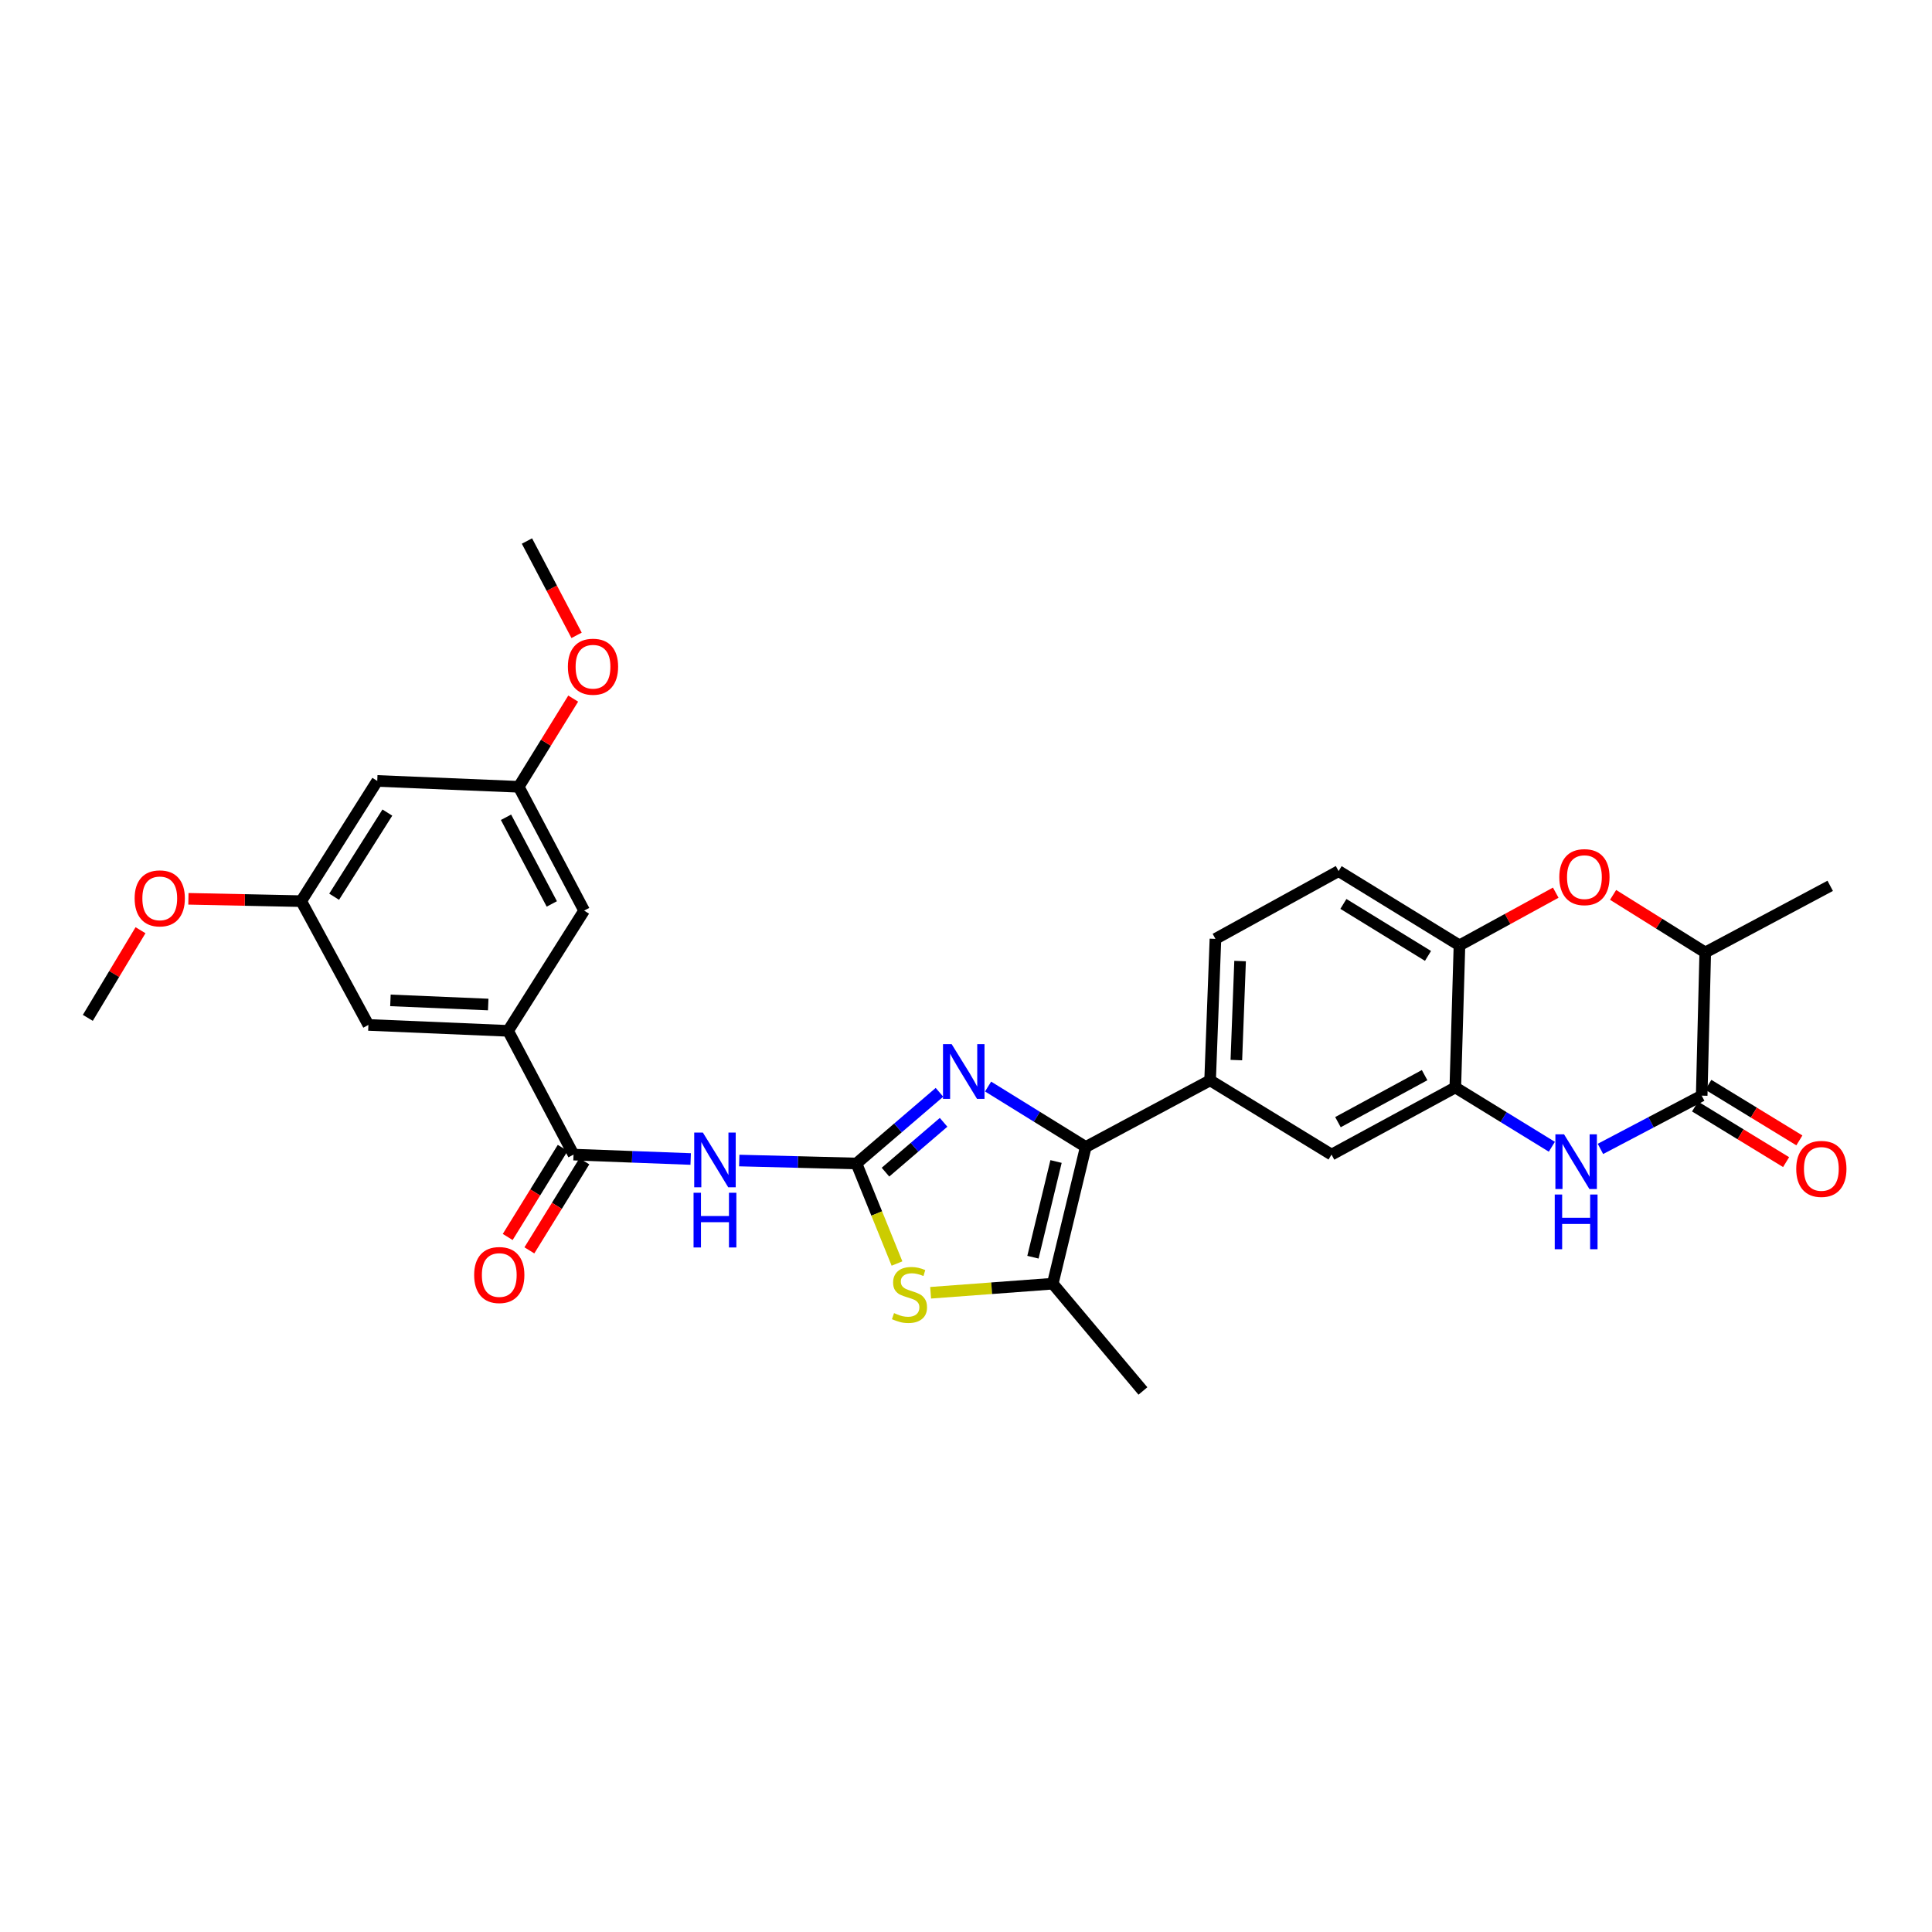 <?xml version='1.0' encoding='iso-8859-1'?>
<svg version='1.1' baseProfile='full'
              xmlns='http://www.w3.org/2000/svg'
                      xmlns:rdkit='http://www.rdkit.org/xml'
                      xmlns:xlink='http://www.w3.org/1999/xlink'
                  xml:space='preserve'
width='1000px' height='1000px' viewBox='0 0 1000 1000'>
<!-- END OF HEADER -->
<rect style='opacity:1.0;fill:#FFFFFF;stroke:none' width='1000' height='1000' x='0' y='0'> </rect>
<path class='bond-0' d='M 443.303,602.221 L 464.785,583.801' style='fill:none;fill-rule:evenodd;stroke:#000000;stroke-width:6px;stroke-linecap:butt;stroke-linejoin:miter;stroke-opacity:1' />
<path class='bond-0' d='M 464.785,583.801 L 486.268,565.381' style='fill:none;fill-rule:evenodd;stroke:#0000FF;stroke-width:6px;stroke-linecap:butt;stroke-linejoin:miter;stroke-opacity:1' />
<path class='bond-0' d='M 458.327,606.701 L 473.365,593.806' style='fill:none;fill-rule:evenodd;stroke:#000000;stroke-width:6px;stroke-linecap:butt;stroke-linejoin:miter;stroke-opacity:1' />
<path class='bond-0' d='M 473.365,593.806 L 488.402,580.912' style='fill:none;fill-rule:evenodd;stroke:#0000FF;stroke-width:6px;stroke-linecap:butt;stroke-linejoin:miter;stroke-opacity:1' />
<path class='bond-2' d='M 443.303,602.221 L 412.97,601.457' style='fill:none;fill-rule:evenodd;stroke:#000000;stroke-width:6px;stroke-linecap:butt;stroke-linejoin:miter;stroke-opacity:1' />
<path class='bond-2' d='M 412.97,601.457 L 382.636,600.692' style='fill:none;fill-rule:evenodd;stroke:#0000FF;stroke-width:6px;stroke-linecap:butt;stroke-linejoin:miter;stroke-opacity:1' />
<path class='bond-3' d='M 443.303,602.221 L 453.794,628.11' style='fill:none;fill-rule:evenodd;stroke:#000000;stroke-width:6px;stroke-linecap:butt;stroke-linejoin:miter;stroke-opacity:1' />
<path class='bond-3' d='M 453.794,628.11 L 464.285,653.999' style='fill:none;fill-rule:evenodd;stroke:#CCCC00;stroke-width:6px;stroke-linecap:butt;stroke-linejoin:miter;stroke-opacity:1' />
<path class='bond-1' d='M 511.433,562.396 L 536.705,578.032' style='fill:none;fill-rule:evenodd;stroke:#0000FF;stroke-width:6px;stroke-linecap:butt;stroke-linejoin:miter;stroke-opacity:1' />
<path class='bond-1' d='M 536.705,578.032 L 561.978,593.668' style='fill:none;fill-rule:evenodd;stroke:#000000;stroke-width:6px;stroke-linecap:butt;stroke-linejoin:miter;stroke-opacity:1' />
<path class='bond-10' d='M 561.978,593.668 L 626.349,559.187' style='fill:none;fill-rule:evenodd;stroke:#000000;stroke-width:6px;stroke-linecap:butt;stroke-linejoin:miter;stroke-opacity:1' />
<path class='bond-30' d='M 561.978,593.668 L 544.902,664.432' style='fill:none;fill-rule:evenodd;stroke:#000000;stroke-width:6px;stroke-linecap:butt;stroke-linejoin:miter;stroke-opacity:1' />
<path class='bond-30' d='M 546.604,601.191 L 534.651,650.726' style='fill:none;fill-rule:evenodd;stroke:#000000;stroke-width:6px;stroke-linecap:butt;stroke-linejoin:miter;stroke-opacity:1' />
<path class='bond-7' d='M 357.493,599.903 L 327.178,598.763' style='fill:none;fill-rule:evenodd;stroke:#0000FF;stroke-width:6px;stroke-linecap:butt;stroke-linejoin:miter;stroke-opacity:1' />
<path class='bond-7' d='M 327.178,598.763 L 296.862,597.622' style='fill:none;fill-rule:evenodd;stroke:#000000;stroke-width:6px;stroke-linecap:butt;stroke-linejoin:miter;stroke-opacity:1' />
<path class='bond-5' d='M 481.687,669.133 L 513.294,666.782' style='fill:none;fill-rule:evenodd;stroke:#CCCC00;stroke-width:6px;stroke-linecap:butt;stroke-linejoin:miter;stroke-opacity:1' />
<path class='bond-5' d='M 513.294,666.782 L 544.902,664.432' style='fill:none;fill-rule:evenodd;stroke:#000000;stroke-width:6px;stroke-linecap:butt;stroke-linejoin:miter;stroke-opacity:1' />
<path class='bond-4' d='M 803.234,593.564 L 778.251,578.214' style='fill:none;fill-rule:evenodd;stroke:#0000FF;stroke-width:6px;stroke-linecap:butt;stroke-linejoin:miter;stroke-opacity:1' />
<path class='bond-4' d='M 778.251,578.214 L 753.268,562.863' style='fill:none;fill-rule:evenodd;stroke:#000000;stroke-width:6px;stroke-linecap:butt;stroke-linejoin:miter;stroke-opacity:1' />
<path class='bond-6' d='M 828.385,594.675 L 854.59,580.889' style='fill:none;fill-rule:evenodd;stroke:#0000FF;stroke-width:6px;stroke-linecap:butt;stroke-linejoin:miter;stroke-opacity:1' />
<path class='bond-6' d='M 854.59,580.889 L 880.796,567.103' style='fill:none;fill-rule:evenodd;stroke:#000000;stroke-width:6px;stroke-linecap:butt;stroke-linejoin:miter;stroke-opacity:1' />
<path class='bond-24' d='M 544.902,664.432 L 591.575,719.965' style='fill:none;fill-rule:evenodd;stroke:#000000;stroke-width:6px;stroke-linecap:butt;stroke-linejoin:miter;stroke-opacity:1' />
<path class='bond-17' d='M 877.36,572.726 L 900.919,587.119' style='fill:none;fill-rule:evenodd;stroke:#000000;stroke-width:6px;stroke-linecap:butt;stroke-linejoin:miter;stroke-opacity:1' />
<path class='bond-17' d='M 900.919,587.119 L 924.479,601.511' style='fill:none;fill-rule:evenodd;stroke:#FF0000;stroke-width:6px;stroke-linecap:butt;stroke-linejoin:miter;stroke-opacity:1' />
<path class='bond-17' d='M 884.231,561.479 L 907.79,575.871' style='fill:none;fill-rule:evenodd;stroke:#000000;stroke-width:6px;stroke-linecap:butt;stroke-linejoin:miter;stroke-opacity:1' />
<path class='bond-17' d='M 907.79,575.871 L 931.35,590.264' style='fill:none;fill-rule:evenodd;stroke:#FF0000;stroke-width:6px;stroke-linecap:butt;stroke-linejoin:miter;stroke-opacity:1' />
<path class='bond-33' d='M 880.796,567.103 L 882.633,492.985' style='fill:none;fill-rule:evenodd;stroke:#000000;stroke-width:6px;stroke-linecap:butt;stroke-linejoin:miter;stroke-opacity:1' />
<path class='bond-11' d='M 296.862,597.622 L 262.989,533.566' style='fill:none;fill-rule:evenodd;stroke:#000000;stroke-width:6px;stroke-linecap:butt;stroke-linejoin:miter;stroke-opacity:1' />
<path class='bond-18' d='M 291.255,594.16 L 277.02,617.209' style='fill:none;fill-rule:evenodd;stroke:#000000;stroke-width:6px;stroke-linecap:butt;stroke-linejoin:miter;stroke-opacity:1' />
<path class='bond-18' d='M 277.02,617.209 L 262.786,640.258' style='fill:none;fill-rule:evenodd;stroke:#FF0000;stroke-width:6px;stroke-linecap:butt;stroke-linejoin:miter;stroke-opacity:1' />
<path class='bond-18' d='M 302.469,601.085 L 288.235,624.135' style='fill:none;fill-rule:evenodd;stroke:#000000;stroke-width:6px;stroke-linecap:butt;stroke-linejoin:miter;stroke-opacity:1' />
<path class='bond-18' d='M 288.235,624.135 L 274,647.184' style='fill:none;fill-rule:evenodd;stroke:#FF0000;stroke-width:6px;stroke-linecap:butt;stroke-linejoin:miter;stroke-opacity:1' />
<path class='bond-8' d='M 753.268,562.863 L 689.197,597.622' style='fill:none;fill-rule:evenodd;stroke:#000000;stroke-width:6px;stroke-linecap:butt;stroke-linejoin:miter;stroke-opacity:1' />
<path class='bond-8' d='M 737.373,556.492 L 692.523,580.823' style='fill:none;fill-rule:evenodd;stroke:#000000;stroke-width:6px;stroke-linecap:butt;stroke-linejoin:miter;stroke-opacity:1' />
<path class='bond-32' d='M 753.268,562.863 L 755.414,489.317' style='fill:none;fill-rule:evenodd;stroke:#000000;stroke-width:6px;stroke-linecap:butt;stroke-linejoin:miter;stroke-opacity:1' />
<path class='bond-9' d='M 805.249,462.043 L 780.332,475.68' style='fill:none;fill-rule:evenodd;stroke:#FF0000;stroke-width:6px;stroke-linecap:butt;stroke-linejoin:miter;stroke-opacity:1' />
<path class='bond-9' d='M 780.332,475.68 L 755.414,489.317' style='fill:none;fill-rule:evenodd;stroke:#000000;stroke-width:6px;stroke-linecap:butt;stroke-linejoin:miter;stroke-opacity:1' />
<path class='bond-13' d='M 834.936,463.192 L 858.785,478.088' style='fill:none;fill-rule:evenodd;stroke:#FF0000;stroke-width:6px;stroke-linecap:butt;stroke-linejoin:miter;stroke-opacity:1' />
<path class='bond-13' d='M 858.785,478.088 L 882.633,492.985' style='fill:none;fill-rule:evenodd;stroke:#000000;stroke-width:6px;stroke-linecap:butt;stroke-linejoin:miter;stroke-opacity:1' />
<path class='bond-14' d='M 626.349,559.187 L 689.197,597.622' style='fill:none;fill-rule:evenodd;stroke:#000000;stroke-width:6px;stroke-linecap:butt;stroke-linejoin:miter;stroke-opacity:1' />
<path class='bond-22' d='M 626.349,559.187 L 629.109,485.963' style='fill:none;fill-rule:evenodd;stroke:#000000;stroke-width:6px;stroke-linecap:butt;stroke-linejoin:miter;stroke-opacity:1' />
<path class='bond-22' d='M 639.934,548.7 L 641.866,497.443' style='fill:none;fill-rule:evenodd;stroke:#000000;stroke-width:6px;stroke-linecap:butt;stroke-linejoin:miter;stroke-opacity:1' />
<path class='bond-15' d='M 262.989,533.566 L 190.68,530.505' style='fill:none;fill-rule:evenodd;stroke:#000000;stroke-width:6px;stroke-linecap:butt;stroke-linejoin:miter;stroke-opacity:1' />
<path class='bond-15' d='M 252.7,519.938 L 202.084,517.796' style='fill:none;fill-rule:evenodd;stroke:#000000;stroke-width:6px;stroke-linecap:butt;stroke-linejoin:miter;stroke-opacity:1' />
<path class='bond-16' d='M 262.989,533.566 L 302.347,471.325' style='fill:none;fill-rule:evenodd;stroke:#000000;stroke-width:6px;stroke-linecap:butt;stroke-linejoin:miter;stroke-opacity:1' />
<path class='bond-12' d='M 755.414,489.317 L 692.858,450.874' style='fill:none;fill-rule:evenodd;stroke:#000000;stroke-width:6px;stroke-linecap:butt;stroke-linejoin:miter;stroke-opacity:1' />
<path class='bond-12' d='M 739.13,494.78 L 695.341,467.87' style='fill:none;fill-rule:evenodd;stroke:#000000;stroke-width:6px;stroke-linecap:butt;stroke-linejoin:miter;stroke-opacity:1' />
<path class='bond-27' d='M 882.633,492.985 L 947.312,458.511' style='fill:none;fill-rule:evenodd;stroke:#000000;stroke-width:6px;stroke-linecap:butt;stroke-linejoin:miter;stroke-opacity:1' />
<path class='bond-20' d='M 190.68,530.505 L 155.906,466.434' style='fill:none;fill-rule:evenodd;stroke:#000000;stroke-width:6px;stroke-linecap:butt;stroke-linejoin:miter;stroke-opacity:1' />
<path class='bond-21' d='M 302.347,471.325 L 268.481,407.247' style='fill:none;fill-rule:evenodd;stroke:#000000;stroke-width:6px;stroke-linecap:butt;stroke-linejoin:miter;stroke-opacity:1' />
<path class='bond-21' d='M 285.614,467.872 L 261.908,423.017' style='fill:none;fill-rule:evenodd;stroke:#000000;stroke-width:6px;stroke-linecap:butt;stroke-linejoin:miter;stroke-opacity:1' />
<path class='bond-19' d='M 195.264,404.208 L 268.481,407.247' style='fill:none;fill-rule:evenodd;stroke:#000000;stroke-width:6px;stroke-linecap:butt;stroke-linejoin:miter;stroke-opacity:1' />
<path class='bond-31' d='M 195.264,404.208 L 155.906,466.434' style='fill:none;fill-rule:evenodd;stroke:#000000;stroke-width:6px;stroke-linecap:butt;stroke-linejoin:miter;stroke-opacity:1' />
<path class='bond-31' d='M 200.499,420.588 L 172.949,464.146' style='fill:none;fill-rule:evenodd;stroke:#000000;stroke-width:6px;stroke-linecap:butt;stroke-linejoin:miter;stroke-opacity:1' />
<path class='bond-25' d='M 155.906,466.434 L 126.713,465.827' style='fill:none;fill-rule:evenodd;stroke:#000000;stroke-width:6px;stroke-linecap:butt;stroke-linejoin:miter;stroke-opacity:1' />
<path class='bond-25' d='M 126.713,465.827 L 97.52,465.22' style='fill:none;fill-rule:evenodd;stroke:#FF0000;stroke-width:6px;stroke-linecap:butt;stroke-linejoin:miter;stroke-opacity:1' />
<path class='bond-26' d='M 268.481,407.247 L 282.584,384.421' style='fill:none;fill-rule:evenodd;stroke:#000000;stroke-width:6px;stroke-linecap:butt;stroke-linejoin:miter;stroke-opacity:1' />
<path class='bond-26' d='M 282.584,384.421 L 296.688,361.596' style='fill:none;fill-rule:evenodd;stroke:#FF0000;stroke-width:6px;stroke-linecap:butt;stroke-linejoin:miter;stroke-opacity:1' />
<path class='bond-23' d='M 629.109,485.963 L 692.858,450.874' style='fill:none;fill-rule:evenodd;stroke:#000000;stroke-width:6px;stroke-linecap:butt;stroke-linejoin:miter;stroke-opacity:1' />
<path class='bond-29' d='M 72.729,481.478 L 59.092,504.161' style='fill:none;fill-rule:evenodd;stroke:#FF0000;stroke-width:6px;stroke-linecap:butt;stroke-linejoin:miter;stroke-opacity:1' />
<path class='bond-29' d='M 59.092,504.161 L 45.455,526.844' style='fill:none;fill-rule:evenodd;stroke:#000000;stroke-width:6px;stroke-linecap:butt;stroke-linejoin:miter;stroke-opacity:1' />
<path class='bond-28' d='M 298.437,328.851 L 285.593,304.443' style='fill:none;fill-rule:evenodd;stroke:#FF0000;stroke-width:6px;stroke-linecap:butt;stroke-linejoin:miter;stroke-opacity:1' />
<path class='bond-28' d='M 285.593,304.443 L 272.75,280.035' style='fill:none;fill-rule:evenodd;stroke:#000000;stroke-width:6px;stroke-linecap:butt;stroke-linejoin:miter;stroke-opacity:1' />
<path  class='atom-1' d='M 492.576 540.443
L 501.856 555.443
Q 502.776 556.923, 504.256 559.603
Q 505.736 562.283, 505.816 562.443
L 505.816 540.443
L 509.576 540.443
L 509.576 568.763
L 505.696 568.763
L 495.736 552.363
Q 494.576 550.443, 493.336 548.243
Q 492.136 546.043, 491.776 545.363
L 491.776 568.763
L 488.096 568.763
L 488.096 540.443
L 492.576 540.443
' fill='#0000FF'/>
<path  class='atom-3' d='M 363.804 586.216
L 373.084 601.216
Q 374.004 602.696, 375.484 605.376
Q 376.964 608.056, 377.044 608.216
L 377.044 586.216
L 380.804 586.216
L 380.804 614.536
L 376.924 614.536
L 366.964 598.136
Q 365.804 596.216, 364.564 594.016
Q 363.364 591.816, 363.004 591.136
L 363.004 614.536
L 359.324 614.536
L 359.324 586.216
L 363.804 586.216
' fill='#0000FF'/>
<path  class='atom-3' d='M 358.984 617.368
L 362.824 617.368
L 362.824 629.408
L 377.304 629.408
L 377.304 617.368
L 381.144 617.368
L 381.144 645.688
L 377.304 645.688
L 377.304 632.608
L 362.824 632.608
L 362.824 645.688
L 358.984 645.688
L 358.984 617.368
' fill='#0000FF'/>
<path  class='atom-4' d='M 462.748 679.666
Q 463.068 679.786, 464.388 680.346
Q 465.708 680.906, 467.148 681.266
Q 468.628 681.586, 470.068 681.586
Q 472.748 681.586, 474.308 680.306
Q 475.868 678.986, 475.868 676.706
Q 475.868 675.146, 475.068 674.186
Q 474.308 673.226, 473.108 672.706
Q 471.908 672.186, 469.908 671.586
Q 467.388 670.826, 465.868 670.106
Q 464.388 669.386, 463.308 667.866
Q 462.268 666.346, 462.268 663.786
Q 462.268 660.226, 464.668 658.026
Q 467.108 655.826, 471.908 655.826
Q 475.188 655.826, 478.908 657.386
L 477.988 660.466
Q 474.588 659.066, 472.028 659.066
Q 469.268 659.066, 467.748 660.226
Q 466.228 661.346, 466.268 663.306
Q 466.268 664.826, 467.028 665.746
Q 467.828 666.666, 468.948 667.186
Q 470.108 667.706, 472.028 668.306
Q 474.588 669.106, 476.108 669.906
Q 477.628 670.706, 478.708 672.346
Q 479.828 673.946, 479.828 676.706
Q 479.828 680.626, 477.188 682.746
Q 474.588 684.826, 470.228 684.826
Q 467.708 684.826, 465.788 684.266
Q 463.908 683.746, 461.668 682.826
L 462.748 679.666
' fill='#CCCC00'/>
<path  class='atom-5' d='M 809.549 587.131
L 818.829 602.131
Q 819.749 603.611, 821.229 606.291
Q 822.709 608.971, 822.789 609.131
L 822.789 587.131
L 826.549 587.131
L 826.549 615.451
L 822.669 615.451
L 812.709 599.051
Q 811.549 597.131, 810.309 594.931
Q 809.109 592.731, 808.749 592.051
L 808.749 615.451
L 805.069 615.451
L 805.069 587.131
L 809.549 587.131
' fill='#0000FF'/>
<path  class='atom-5' d='M 804.729 618.283
L 808.569 618.283
L 808.569 630.323
L 823.049 630.323
L 823.049 618.283
L 826.889 618.283
L 826.889 646.603
L 823.049 646.603
L 823.049 633.523
L 808.569 633.523
L 808.569 646.603
L 804.729 646.603
L 804.729 618.283
' fill='#0000FF'/>
<path  class='atom-10' d='M 807.093 454
Q 807.093 447.2, 810.453 443.4
Q 813.813 439.6, 820.093 439.6
Q 826.373 439.6, 829.733 443.4
Q 833.093 447.2, 833.093 454
Q 833.093 460.88, 829.693 464.8
Q 826.293 468.68, 820.093 468.68
Q 813.853 468.68, 810.453 464.8
Q 807.093 460.92, 807.093 454
M 820.093 465.48
Q 824.413 465.48, 826.733 462.6
Q 829.093 459.68, 829.093 454
Q 829.093 448.44, 826.733 445.64
Q 824.413 442.8, 820.093 442.8
Q 815.773 442.8, 813.413 445.6
Q 811.093 448.4, 811.093 454
Q 811.093 459.72, 813.413 462.6
Q 815.773 465.48, 820.093 465.48
' fill='#FF0000'/>
<path  class='atom-18' d='M 929.728 605.018
Q 929.728 598.218, 933.088 594.418
Q 936.448 590.618, 942.728 590.618
Q 949.008 590.618, 952.368 594.418
Q 955.728 598.218, 955.728 605.018
Q 955.728 611.898, 952.328 615.818
Q 948.928 619.698, 942.728 619.698
Q 936.488 619.698, 933.088 615.818
Q 929.728 611.938, 929.728 605.018
M 942.728 616.498
Q 947.048 616.498, 949.368 613.618
Q 951.728 610.698, 951.728 605.018
Q 951.728 599.458, 949.368 596.658
Q 947.048 593.818, 942.728 593.818
Q 938.408 593.818, 936.048 596.618
Q 933.728 599.418, 933.728 605.018
Q 933.728 610.738, 936.048 613.618
Q 938.408 616.498, 942.728 616.498
' fill='#FF0000'/>
<path  class='atom-19' d='M 245.42 659.95
Q 245.42 653.15, 248.78 649.35
Q 252.14 645.55, 258.42 645.55
Q 264.7 645.55, 268.06 649.35
Q 271.42 653.15, 271.42 659.95
Q 271.42 666.83, 268.02 670.75
Q 264.62 674.63, 258.42 674.63
Q 252.18 674.63, 248.78 670.75
Q 245.42 666.87, 245.42 659.95
M 258.42 671.43
Q 262.74 671.43, 265.06 668.55
Q 267.42 665.63, 267.42 659.95
Q 267.42 654.39, 265.06 651.59
Q 262.74 648.75, 258.42 648.75
Q 254.1 648.75, 251.74 651.55
Q 249.42 654.35, 249.42 659.95
Q 249.42 665.67, 251.74 668.55
Q 254.1 671.43, 258.42 671.43
' fill='#FF0000'/>
<path  class='atom-26' d='M 69.689 464.991
Q 69.689 458.191, 73.049 454.391
Q 76.409 450.591, 82.689 450.591
Q 88.969 450.591, 92.329 454.391
Q 95.689 458.191, 95.689 464.991
Q 95.689 471.871, 92.289 475.791
Q 88.889 479.671, 82.689 479.671
Q 76.449 479.671, 73.049 475.791
Q 69.689 471.911, 69.689 464.991
M 82.689 476.471
Q 87.009 476.471, 89.329 473.591
Q 91.689 470.671, 91.689 464.991
Q 91.689 459.431, 89.329 456.631
Q 87.009 453.791, 82.689 453.791
Q 78.369 453.791, 76.009 456.591
Q 73.689 459.391, 73.689 464.991
Q 73.689 470.711, 76.009 473.591
Q 78.369 476.471, 82.689 476.471
' fill='#FF0000'/>
<path  class='atom-27' d='M 293.938 345.086
Q 293.938 338.286, 297.298 334.486
Q 300.658 330.686, 306.938 330.686
Q 313.218 330.686, 316.578 334.486
Q 319.938 338.286, 319.938 345.086
Q 319.938 351.966, 316.538 355.886
Q 313.138 359.766, 306.938 359.766
Q 300.698 359.766, 297.298 355.886
Q 293.938 352.006, 293.938 345.086
M 306.938 356.566
Q 311.258 356.566, 313.578 353.686
Q 315.938 350.766, 315.938 345.086
Q 315.938 339.526, 313.578 336.726
Q 311.258 333.886, 306.938 333.886
Q 302.618 333.886, 300.258 336.686
Q 297.938 339.486, 297.938 345.086
Q 297.938 350.806, 300.258 353.686
Q 302.618 356.566, 306.938 356.566
' fill='#FF0000'/>
</svg>

